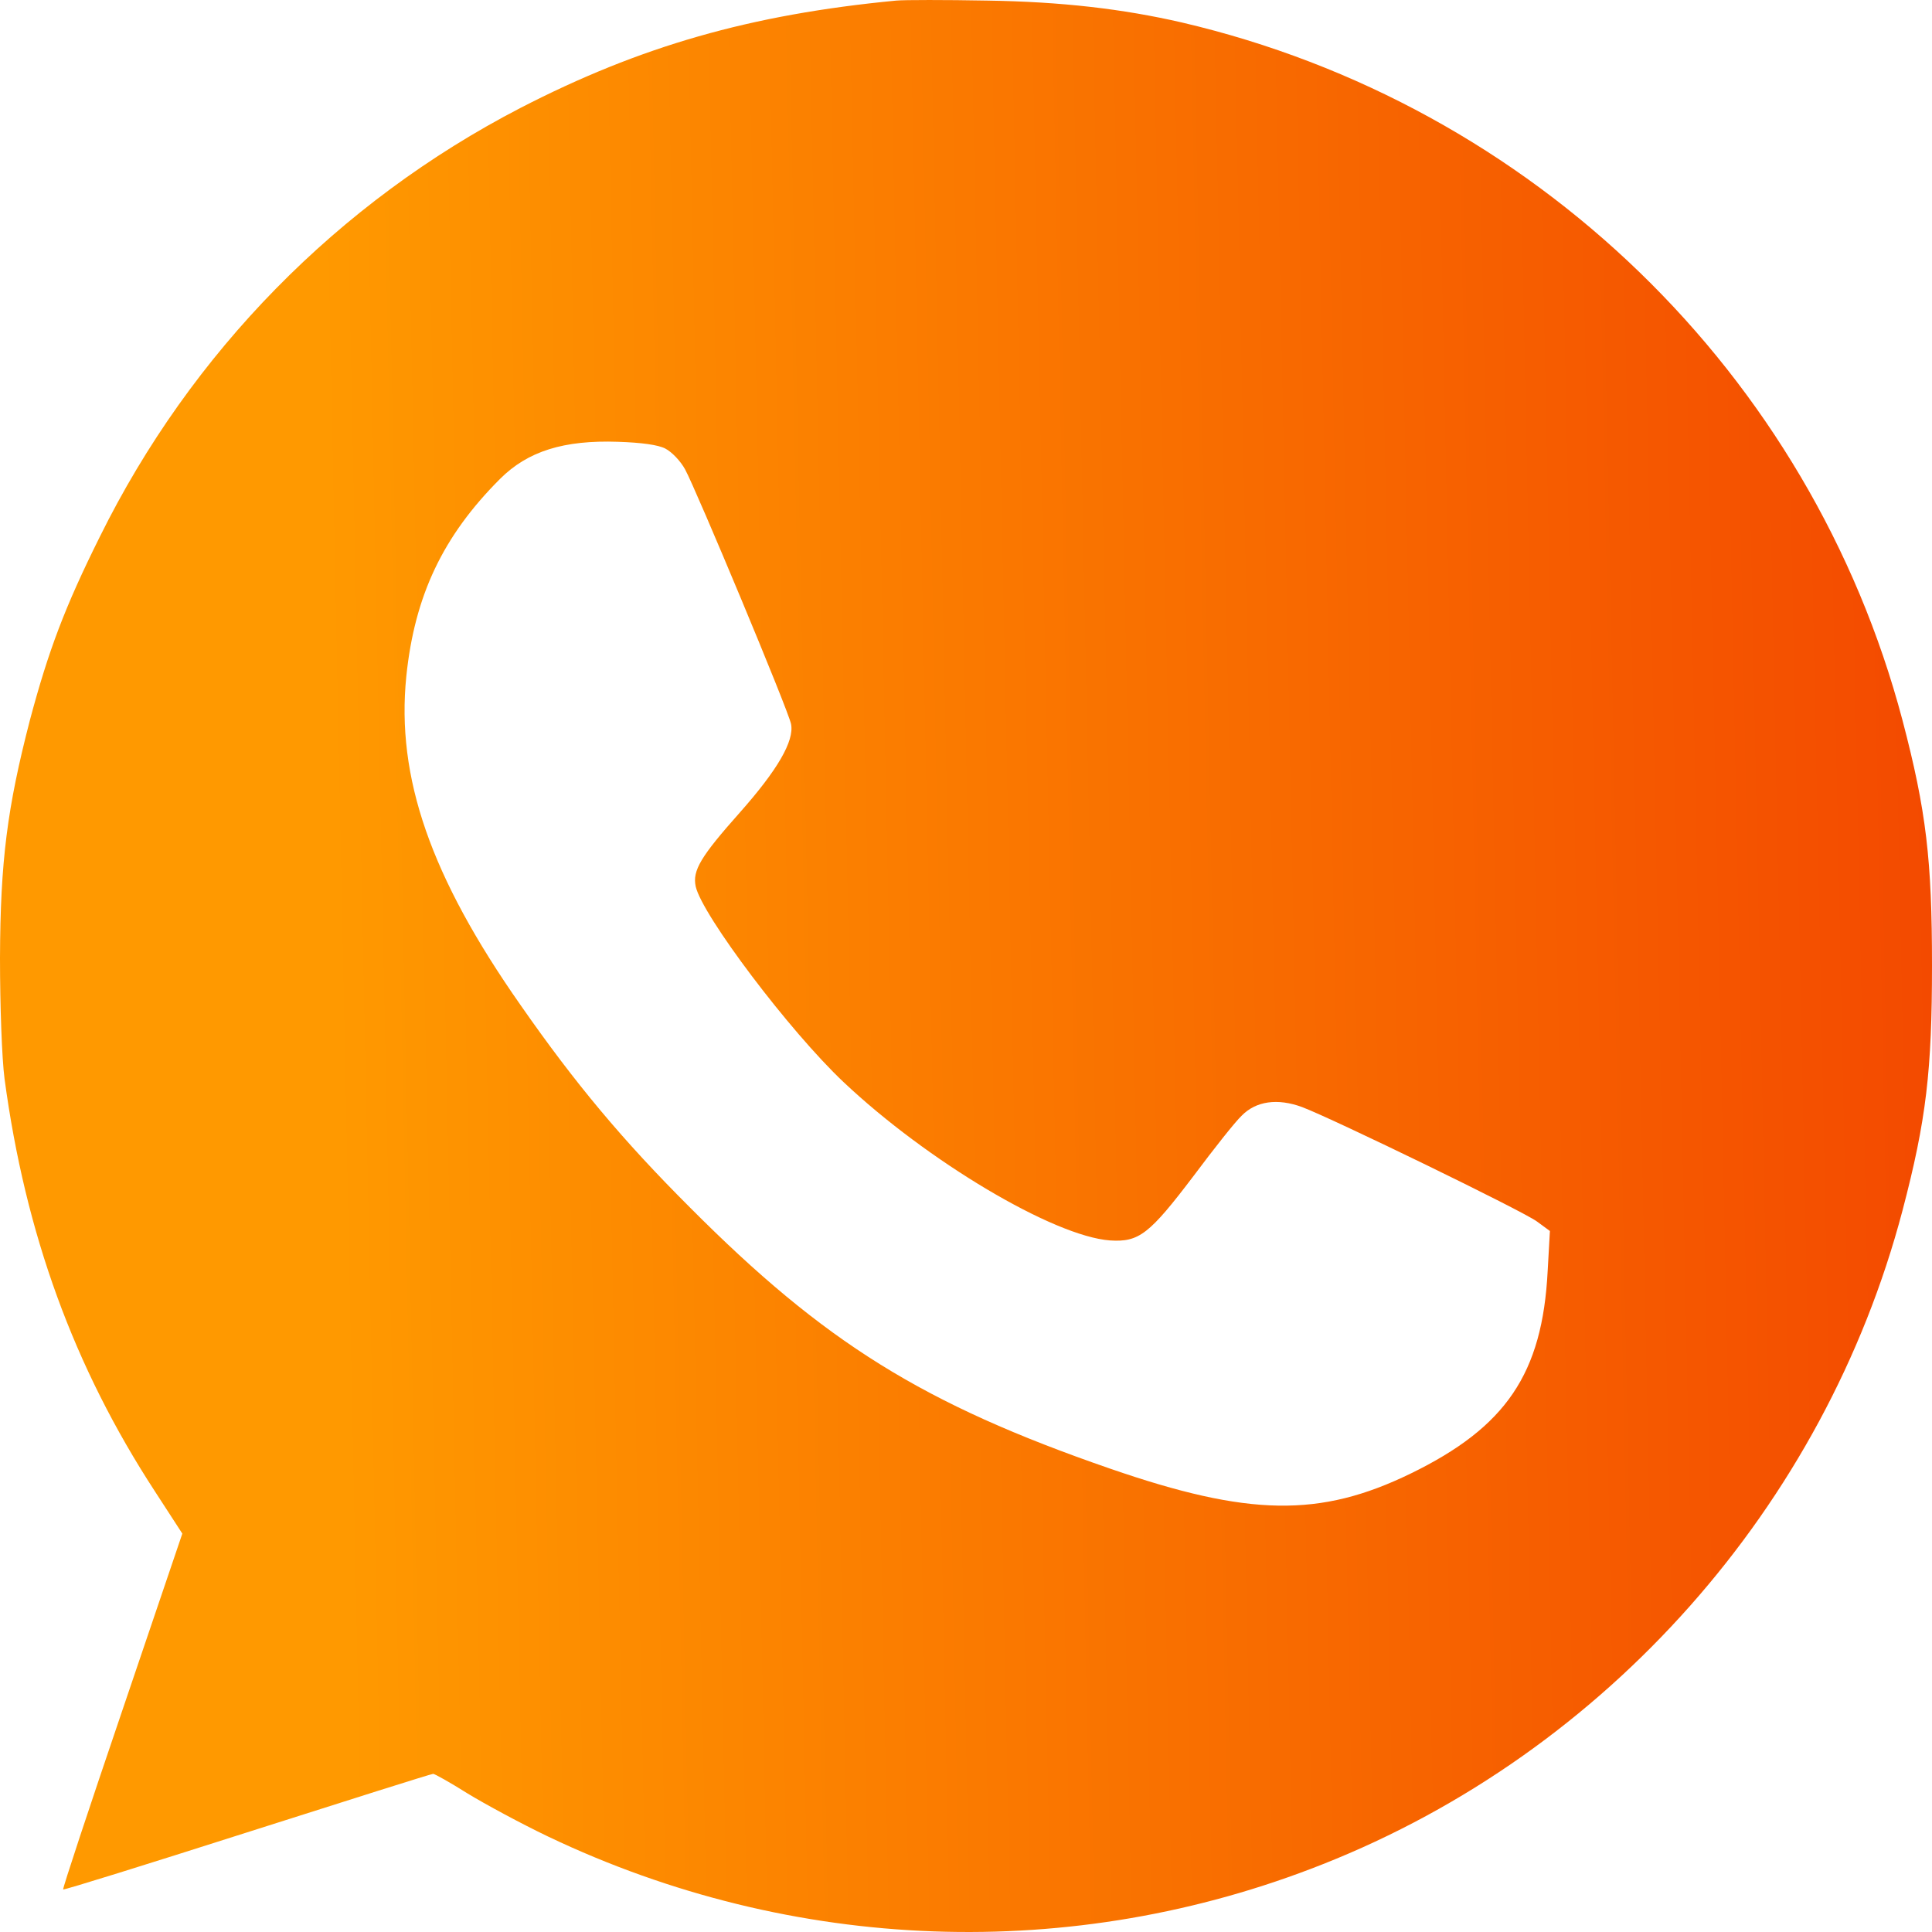 <svg width="43" height="43" viewBox="0 0 43 43" fill="none" xmlns="http://www.w3.org/2000/svg">
<path d="M19.947 0.013C16.697 0.324 14.246 1.03 11.586 2.401C7.527 4.503 4.252 7.841 2.223 11.944C1.44 13.516 1.078 14.483 0.665 16.03C0.16 17.981 0.008 19.166 0 21.319C0 22.395 0.042 23.555 0.101 24.009C0.564 27.456 1.642 30.425 3.452 33.199L4.058 34.133L2.72 38.076C1.979 40.254 1.389 42.036 1.406 42.053C1.423 42.07 3.258 41.498 5.498 40.783C7.738 40.069 9.599 39.48 9.641 39.48C9.674 39.48 10.02 39.673 10.407 39.917C10.794 40.153 11.602 40.59 12.2 40.876C17.648 43.474 23.87 43.701 29.444 41.49C35.759 38.992 40.609 33.519 42.343 26.944C42.874 24.926 43 23.824 43 21.487C43 19.149 42.874 18.048 42.343 16.03C40.306 8.32 34.117 2.325 26.303 0.5C24.99 0.198 23.626 0.038 21.967 0.013C21.041 -0.004 20.132 -0.004 19.947 0.013ZM14.81 9.985C14.954 10.06 15.147 10.262 15.248 10.447C15.492 10.893 17.547 15.811 17.606 16.114C17.682 16.492 17.303 17.14 16.469 18.081C15.594 19.065 15.408 19.376 15.484 19.73C15.627 20.369 17.572 22.95 18.776 24.085C20.637 25.842 23.449 27.515 24.704 27.608C25.352 27.65 25.579 27.473 26.573 26.162C27.019 25.565 27.491 24.968 27.634 24.833C27.954 24.505 28.434 24.438 28.981 24.64C29.671 24.901 33.907 26.96 34.21 27.188L34.496 27.398L34.446 28.289C34.328 30.576 33.519 31.762 31.398 32.796C29.377 33.779 27.794 33.754 24.704 32.686C20.544 31.249 18.347 29.878 15.358 26.876C13.859 25.38 12.798 24.11 11.586 22.37C9.582 19.511 8.816 17.3 9.043 15.055C9.228 13.255 9.86 11.927 11.131 10.657C11.746 10.043 12.546 9.791 13.758 9.833C14.272 9.85 14.65 9.9 14.81 9.985Z" fill="url(#paint0_linear_106_728)"/>
<defs>
<linearGradient id="paint0_linear_106_728" x1="43" y1="2.01035e-05" x2="-0.859" y2="0.895" gradientUnits="userSpaceOnUse">
<stop stop-color="#F34900"/>
<stop offset="0.821" stop-color="#FF9900"/>
</linearGradient>
</defs>
</svg>

